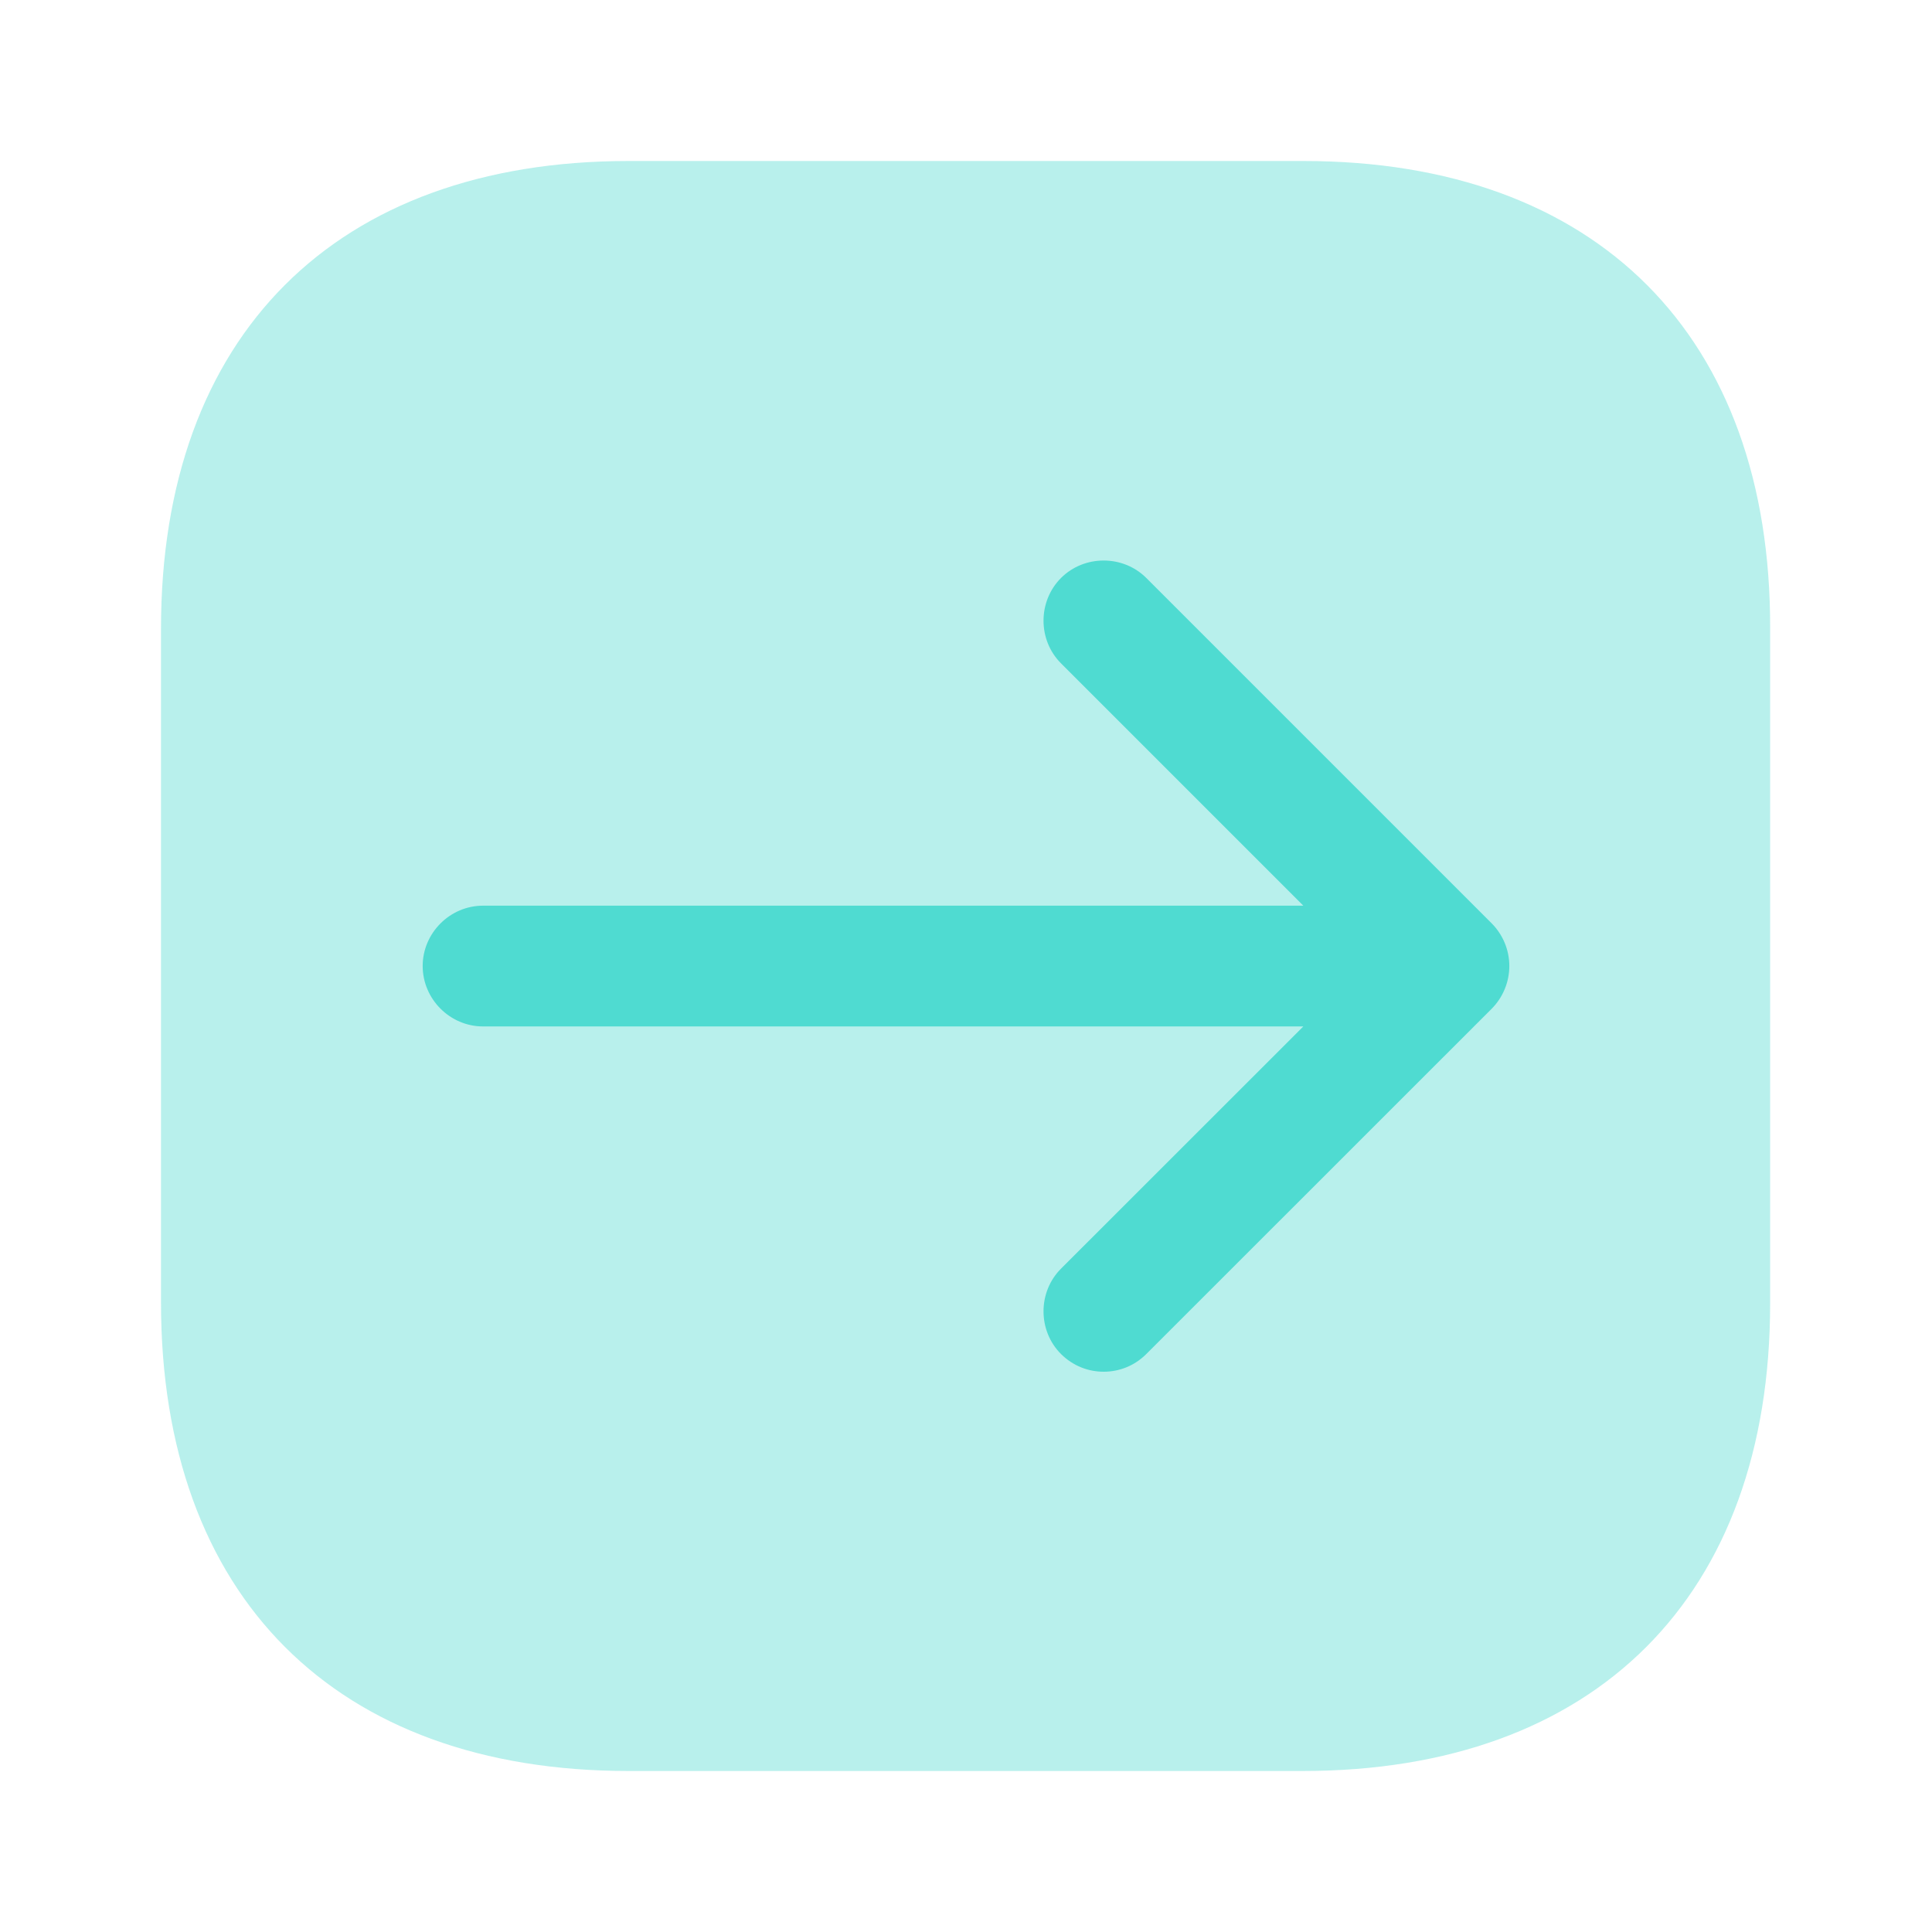 <svg width="18" height="18" viewBox="0 0 18 18" fill="none" xmlns="http://www.w3.org/2000/svg">
<g id="vuesax/bulk/arrow-right">
<g id="arrow-right">
<path id="Vector" opacity="0.4" d="M12.143 1.5H5.857C3.127 1.5 1.5 3.127 1.5 5.857V12.135C1.5 14.873 3.127 16.5 5.857 16.5H12.135C14.865 16.5 16.492 14.873 16.492 12.143V5.857C16.5 3.127 14.873 1.5 12.143 1.5Z" fill="#4FDBD1"/>
<path id="Vector_2" d="M13.898 8.603L10.68 5.385C10.463 5.168 10.102 5.168 9.885 5.385C9.668 5.603 9.668 5.963 9.885 6.18L12.143 8.438H4.5C4.192 8.438 3.938 8.693 3.938 9C3.938 9.308 4.192 9.563 4.5 9.563H12.143L9.885 11.82C9.668 12.037 9.668 12.398 9.885 12.615C9.998 12.727 10.14 12.78 10.283 12.78C10.425 12.78 10.568 12.727 10.68 12.615L13.898 9.398C14.002 9.293 14.062 9.15 14.062 9C14.062 8.85 14.002 8.708 13.898 8.603Z" fill="#4FDBD1"/>
</g>
</g>
</svg>
